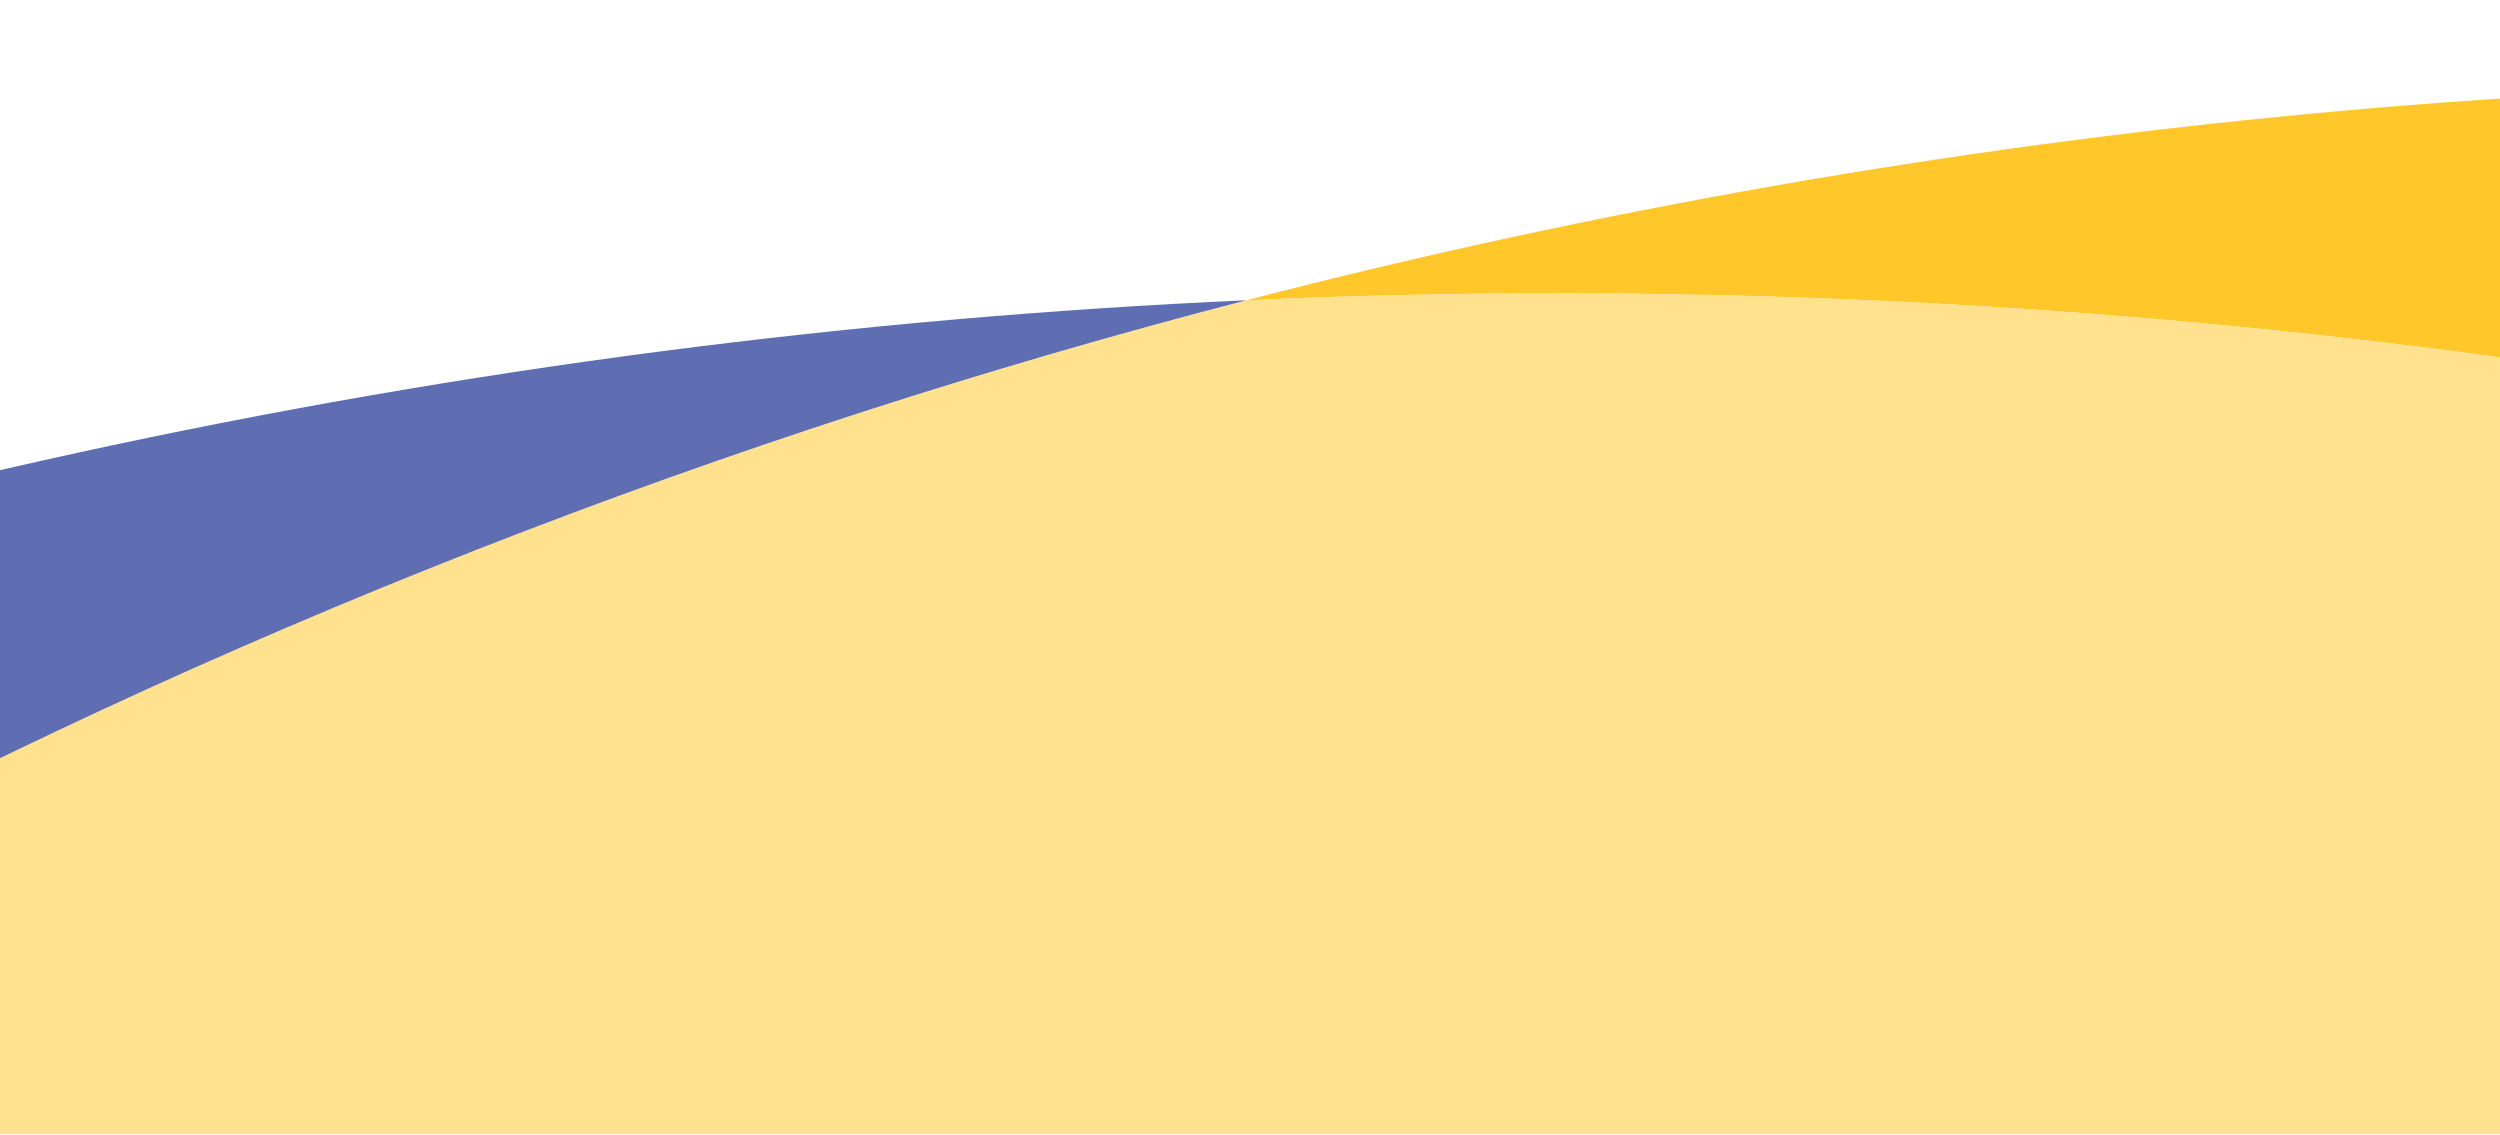 <svg width="390" height="177" viewBox="0 0 390 177" fill="none" xmlns="http://www.w3.org/2000/svg">
<mask id="mask0_2541_24382" style="mask-type:luminance" maskUnits="userSpaceOnUse" x="-267" y="0" width="845" height="437">
<path d="M-267 0H578V436.562H-267V0Z" fill="white"/>
</mask>
<g mask="url(#mask0_2541_24382)">
<path d="M1510.34 908.702L1037.33 394.279C812.781 150.078 501.74 33.067 194.433 46.84C413.215 -9.818 645.929 5.039 856.14 89.927C996.957 146.786 1127.66 235.006 1237.3 354.225L1638.61 790.707L1510.34 908.702Z" fill="#FFC72A"/>
<g opacity="0.75">
<mask id="mask1_2541_24382" style="mask-type:luminance" maskUnits="userSpaceOnUse" x="-939" y="43" width="2452" height="916">
<path d="M-938.725 43.748H1512.33V958.654H-938.725V43.748Z" fill="white"/>
</mask>
<g mask="url(#mask1_2541_24382)">
<path d="M1037.32 394.28L1510.34 908.702L1469.55 946.227L-902.172 956.647L-936.698 919.102L-254.737 291.785C-122.652 170.297 32.035 88.883 194.411 46.841C501.719 33.068 812.78 150.099 1037.3 394.28" fill="#FFD768"/>
</g>
</g>
<path d="M-936.697 919.102L-1023.84 824.317L-486.967 330.473C-292.574 151.664 -50.245 57.803 194.433 46.84C32.057 88.902 -122.63 170.296 -254.715 291.784L-936.677 919.102H-936.697Z" fill="#5F6EB3"/>
</g>
</svg>
